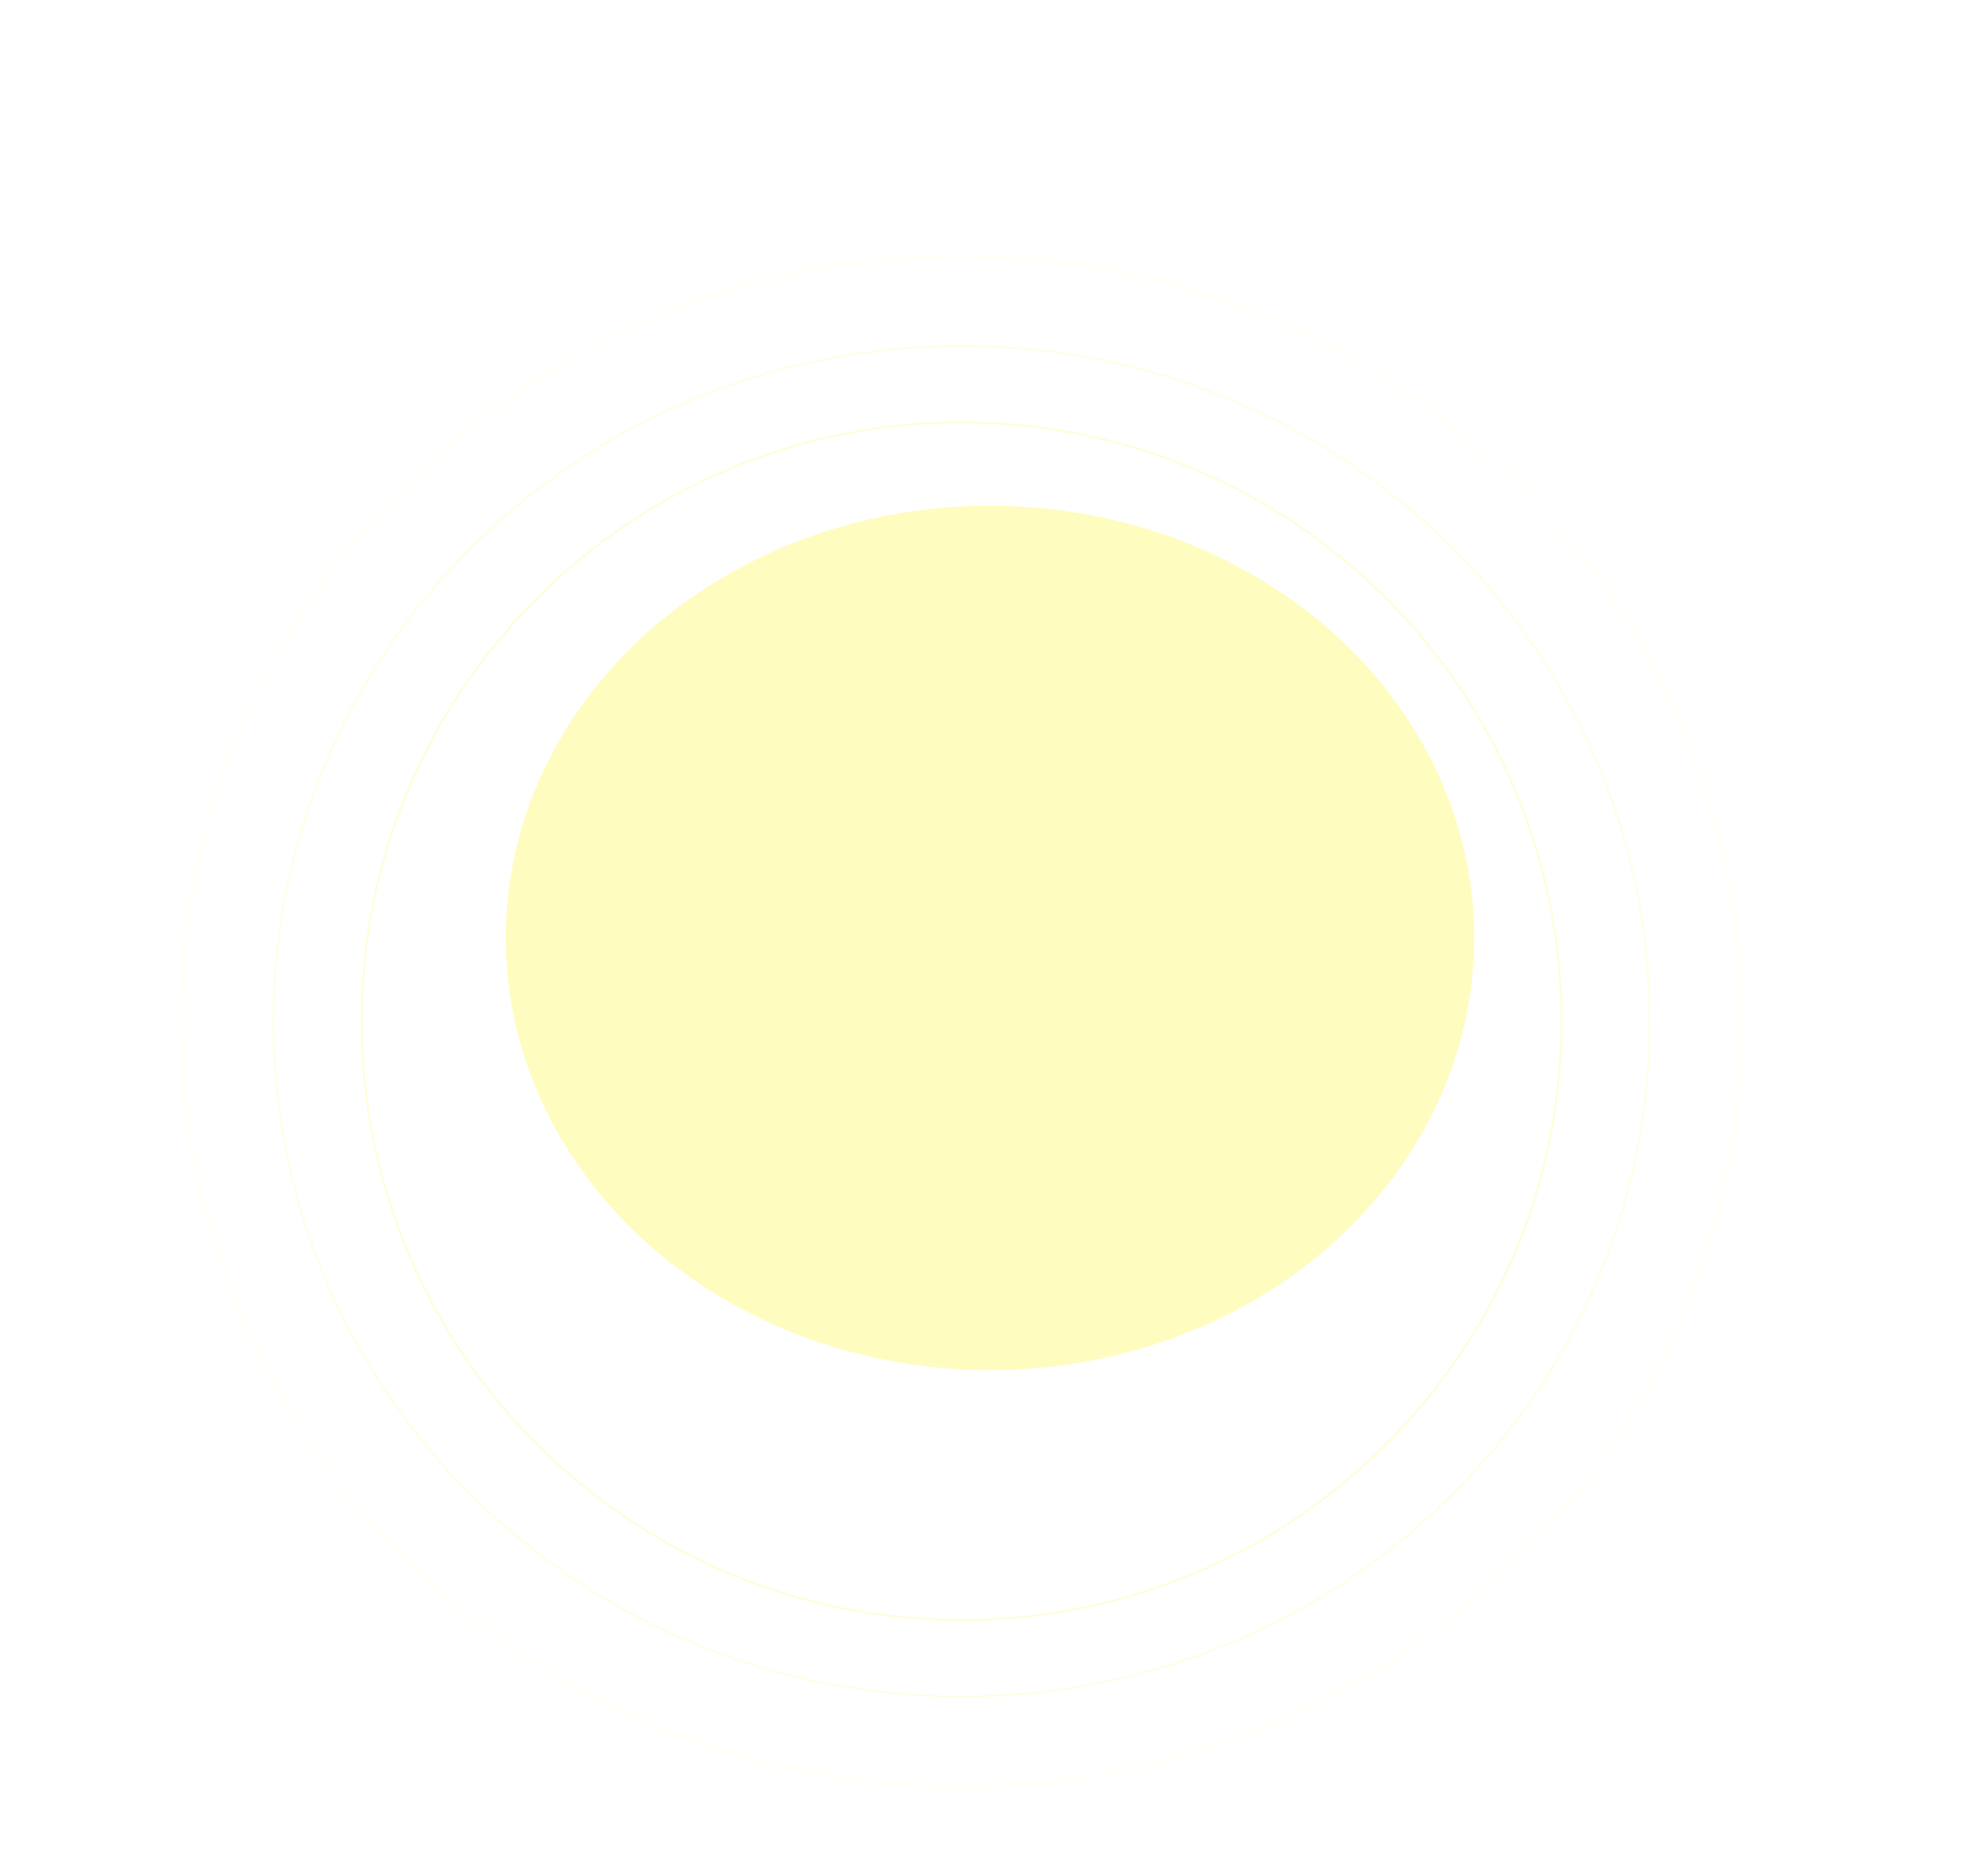 <?xml version="1.0" encoding="UTF-8"?> <svg xmlns="http://www.w3.org/2000/svg" width="1010" height="957" viewBox="0 0 1010 957" fill="none"> <path opacity="0.15" d="M796.5 521C796.5 689.722 659.5 826.5 490.5 826.5C321.5 826.5 184.5 689.722 184.5 521C184.5 352.278 321.5 215.5 490.5 215.5C659.5 215.5 796.5 352.278 796.5 521Z" stroke="#FFF200"></path> <path opacity="0.1" d="M841.5 521C841.5 711.253 684.361 865.5 490.5 865.5C296.639 865.5 139.5 711.253 139.5 521C139.5 330.747 296.639 176.5 490.5 176.5C684.361 176.5 841.5 330.747 841.5 521Z" stroke="#FFF200"></path> <path opacity="0.05" d="M888.5 521C888.5 736.658 710.318 911.5 490.5 911.5C270.682 911.5 92.5 736.658 92.5 521C92.5 305.342 270.682 130.5 490.5 130.5C710.318 130.5 888.5 305.342 888.5 521Z" stroke="#FFF200"></path> <g opacity="0.25" filter="url(#filter0_f)"> <ellipse cx="505" cy="478.5" rx="247" ry="220.5" fill="#FFF200"></ellipse> </g> <defs> <filter id="filter0_f" x="0" y="0" width="1010" height="957" filterUnits="userSpaceOnUse" color-interpolation-filters="sRGB"> <feFlood flood-opacity="0" result="BackgroundImageFix"></feFlood> <feBlend mode="normal" in="SourceGraphic" in2="BackgroundImageFix" result="shape"></feBlend> <feGaussianBlur stdDeviation="129" result="effect1_foregroundBlur"></feGaussianBlur> </filter> </defs> </svg> 